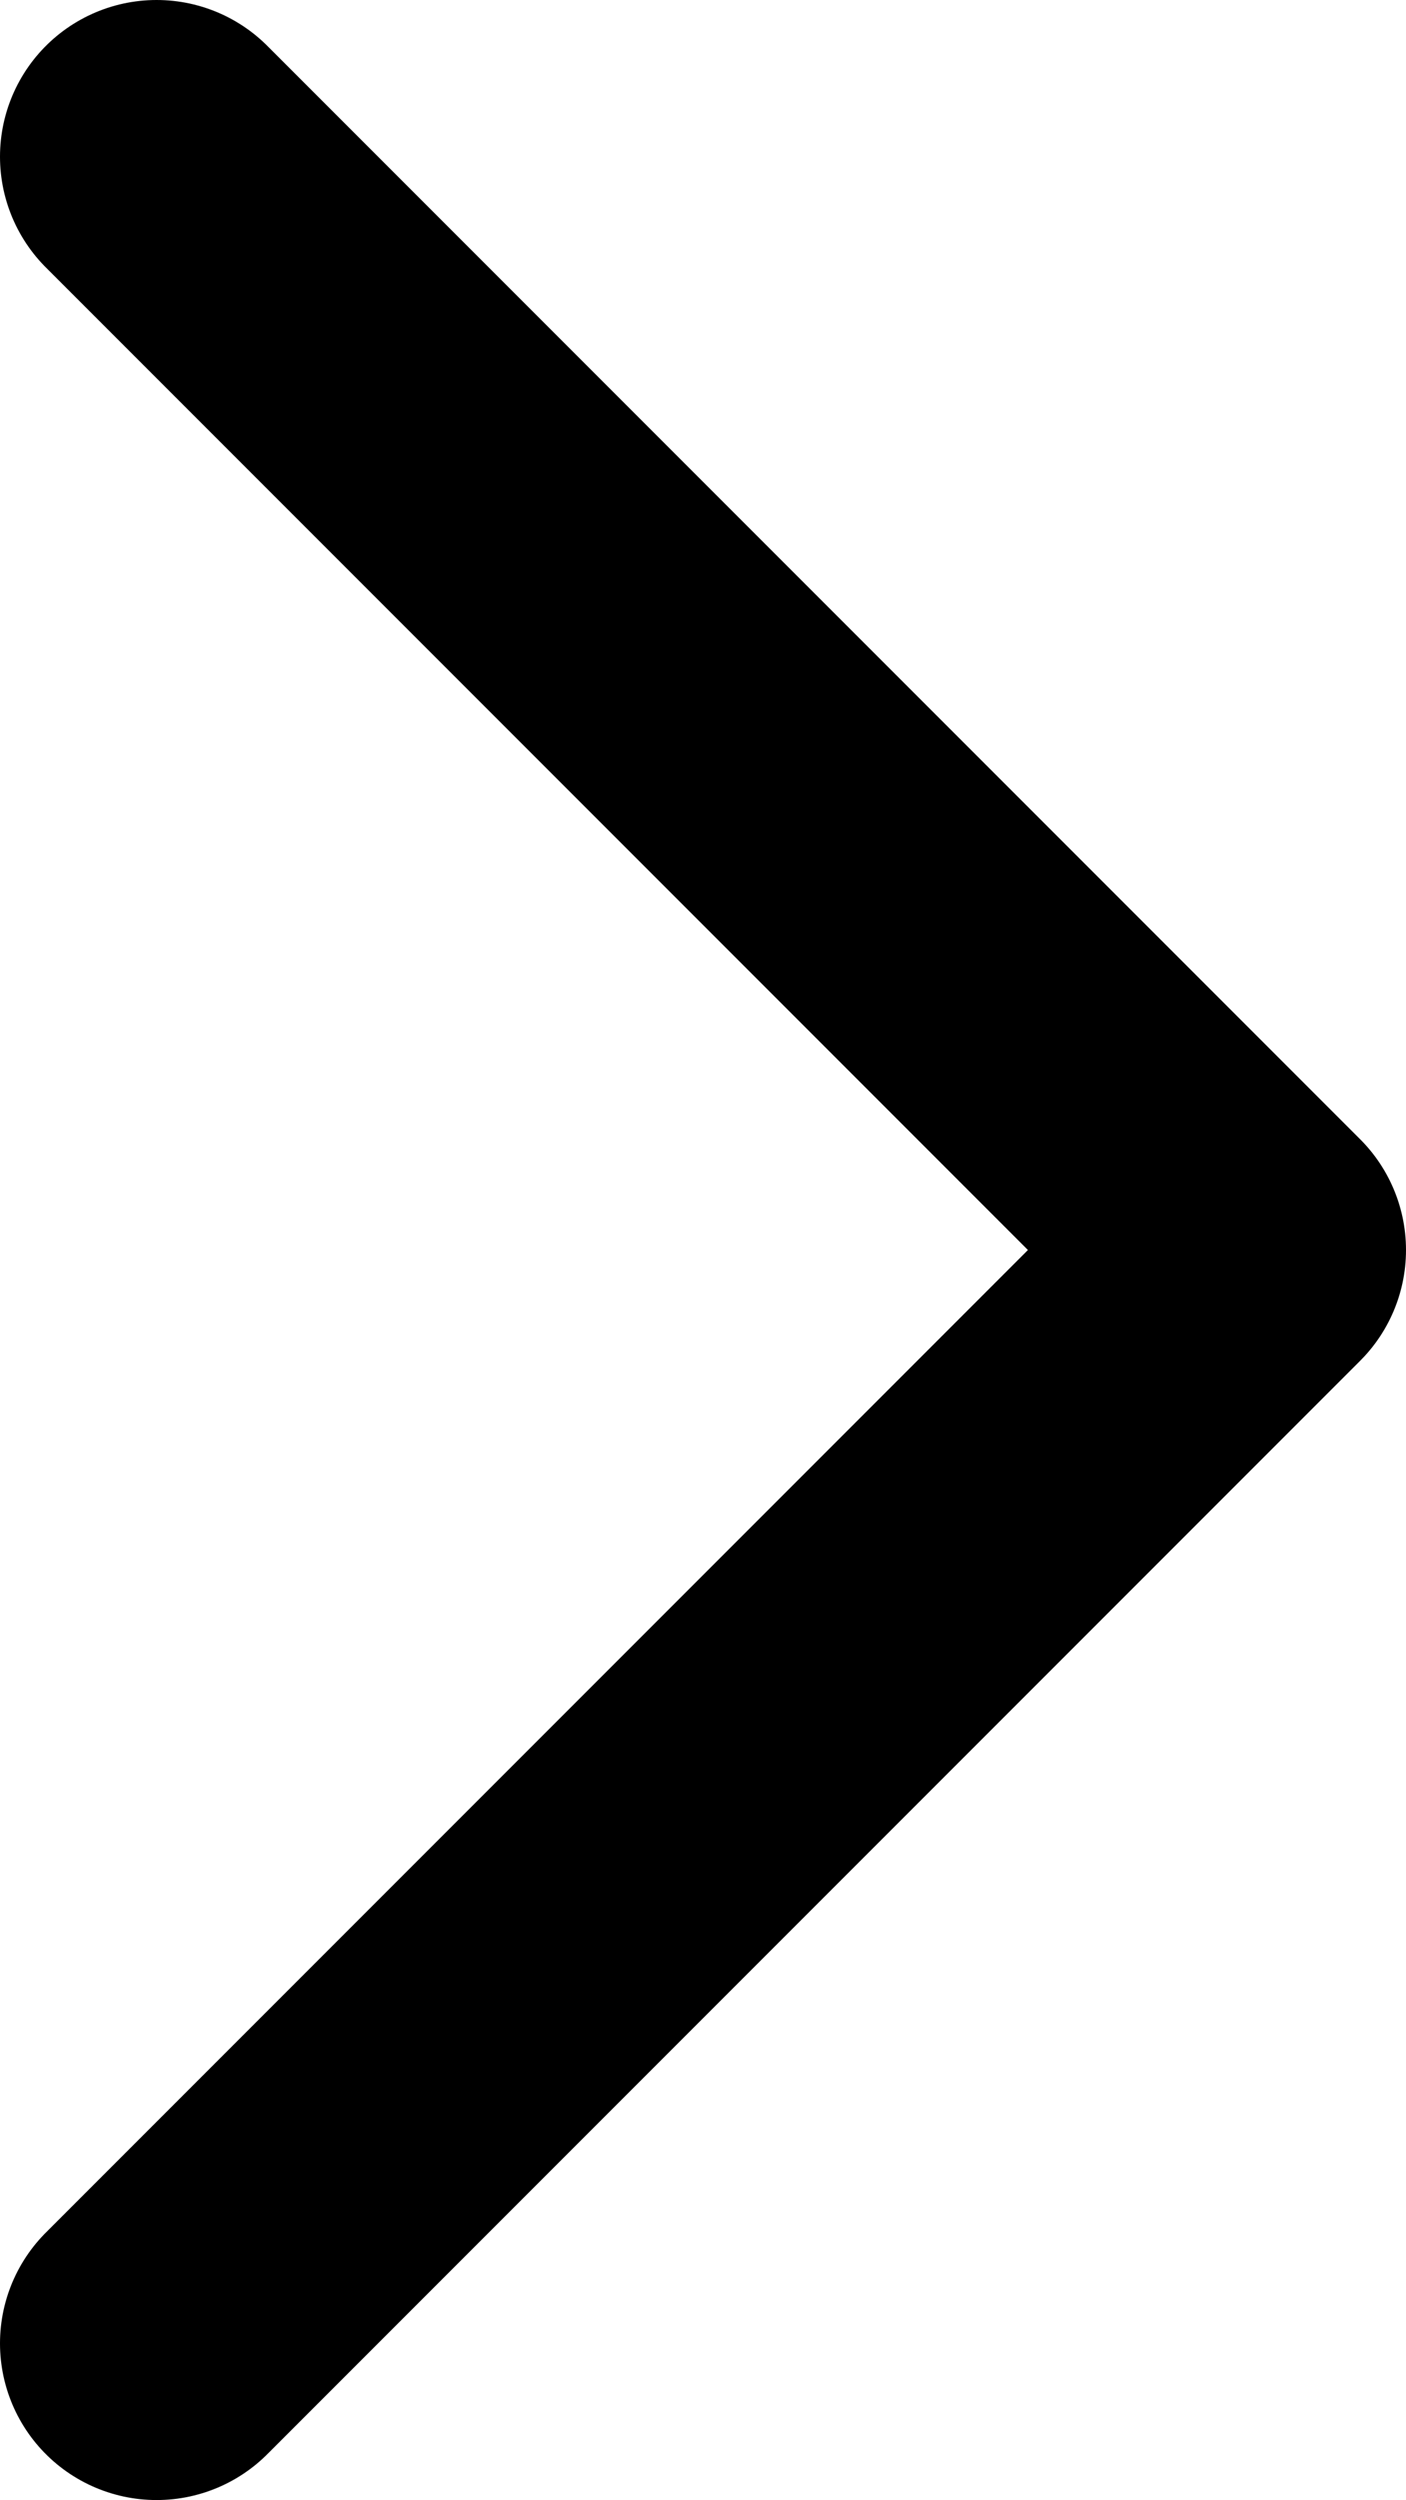 <svg xmlns="http://www.w3.org/2000/svg" width="4.489" height="7.978" viewBox="0 0 4.489 7.978">
    <path d="M.5.5l3.489 3.489L.5 7.478" fill="none" stroke="currentColor" stroke-linecap="round" stroke-linejoin="round"/>
</svg>
